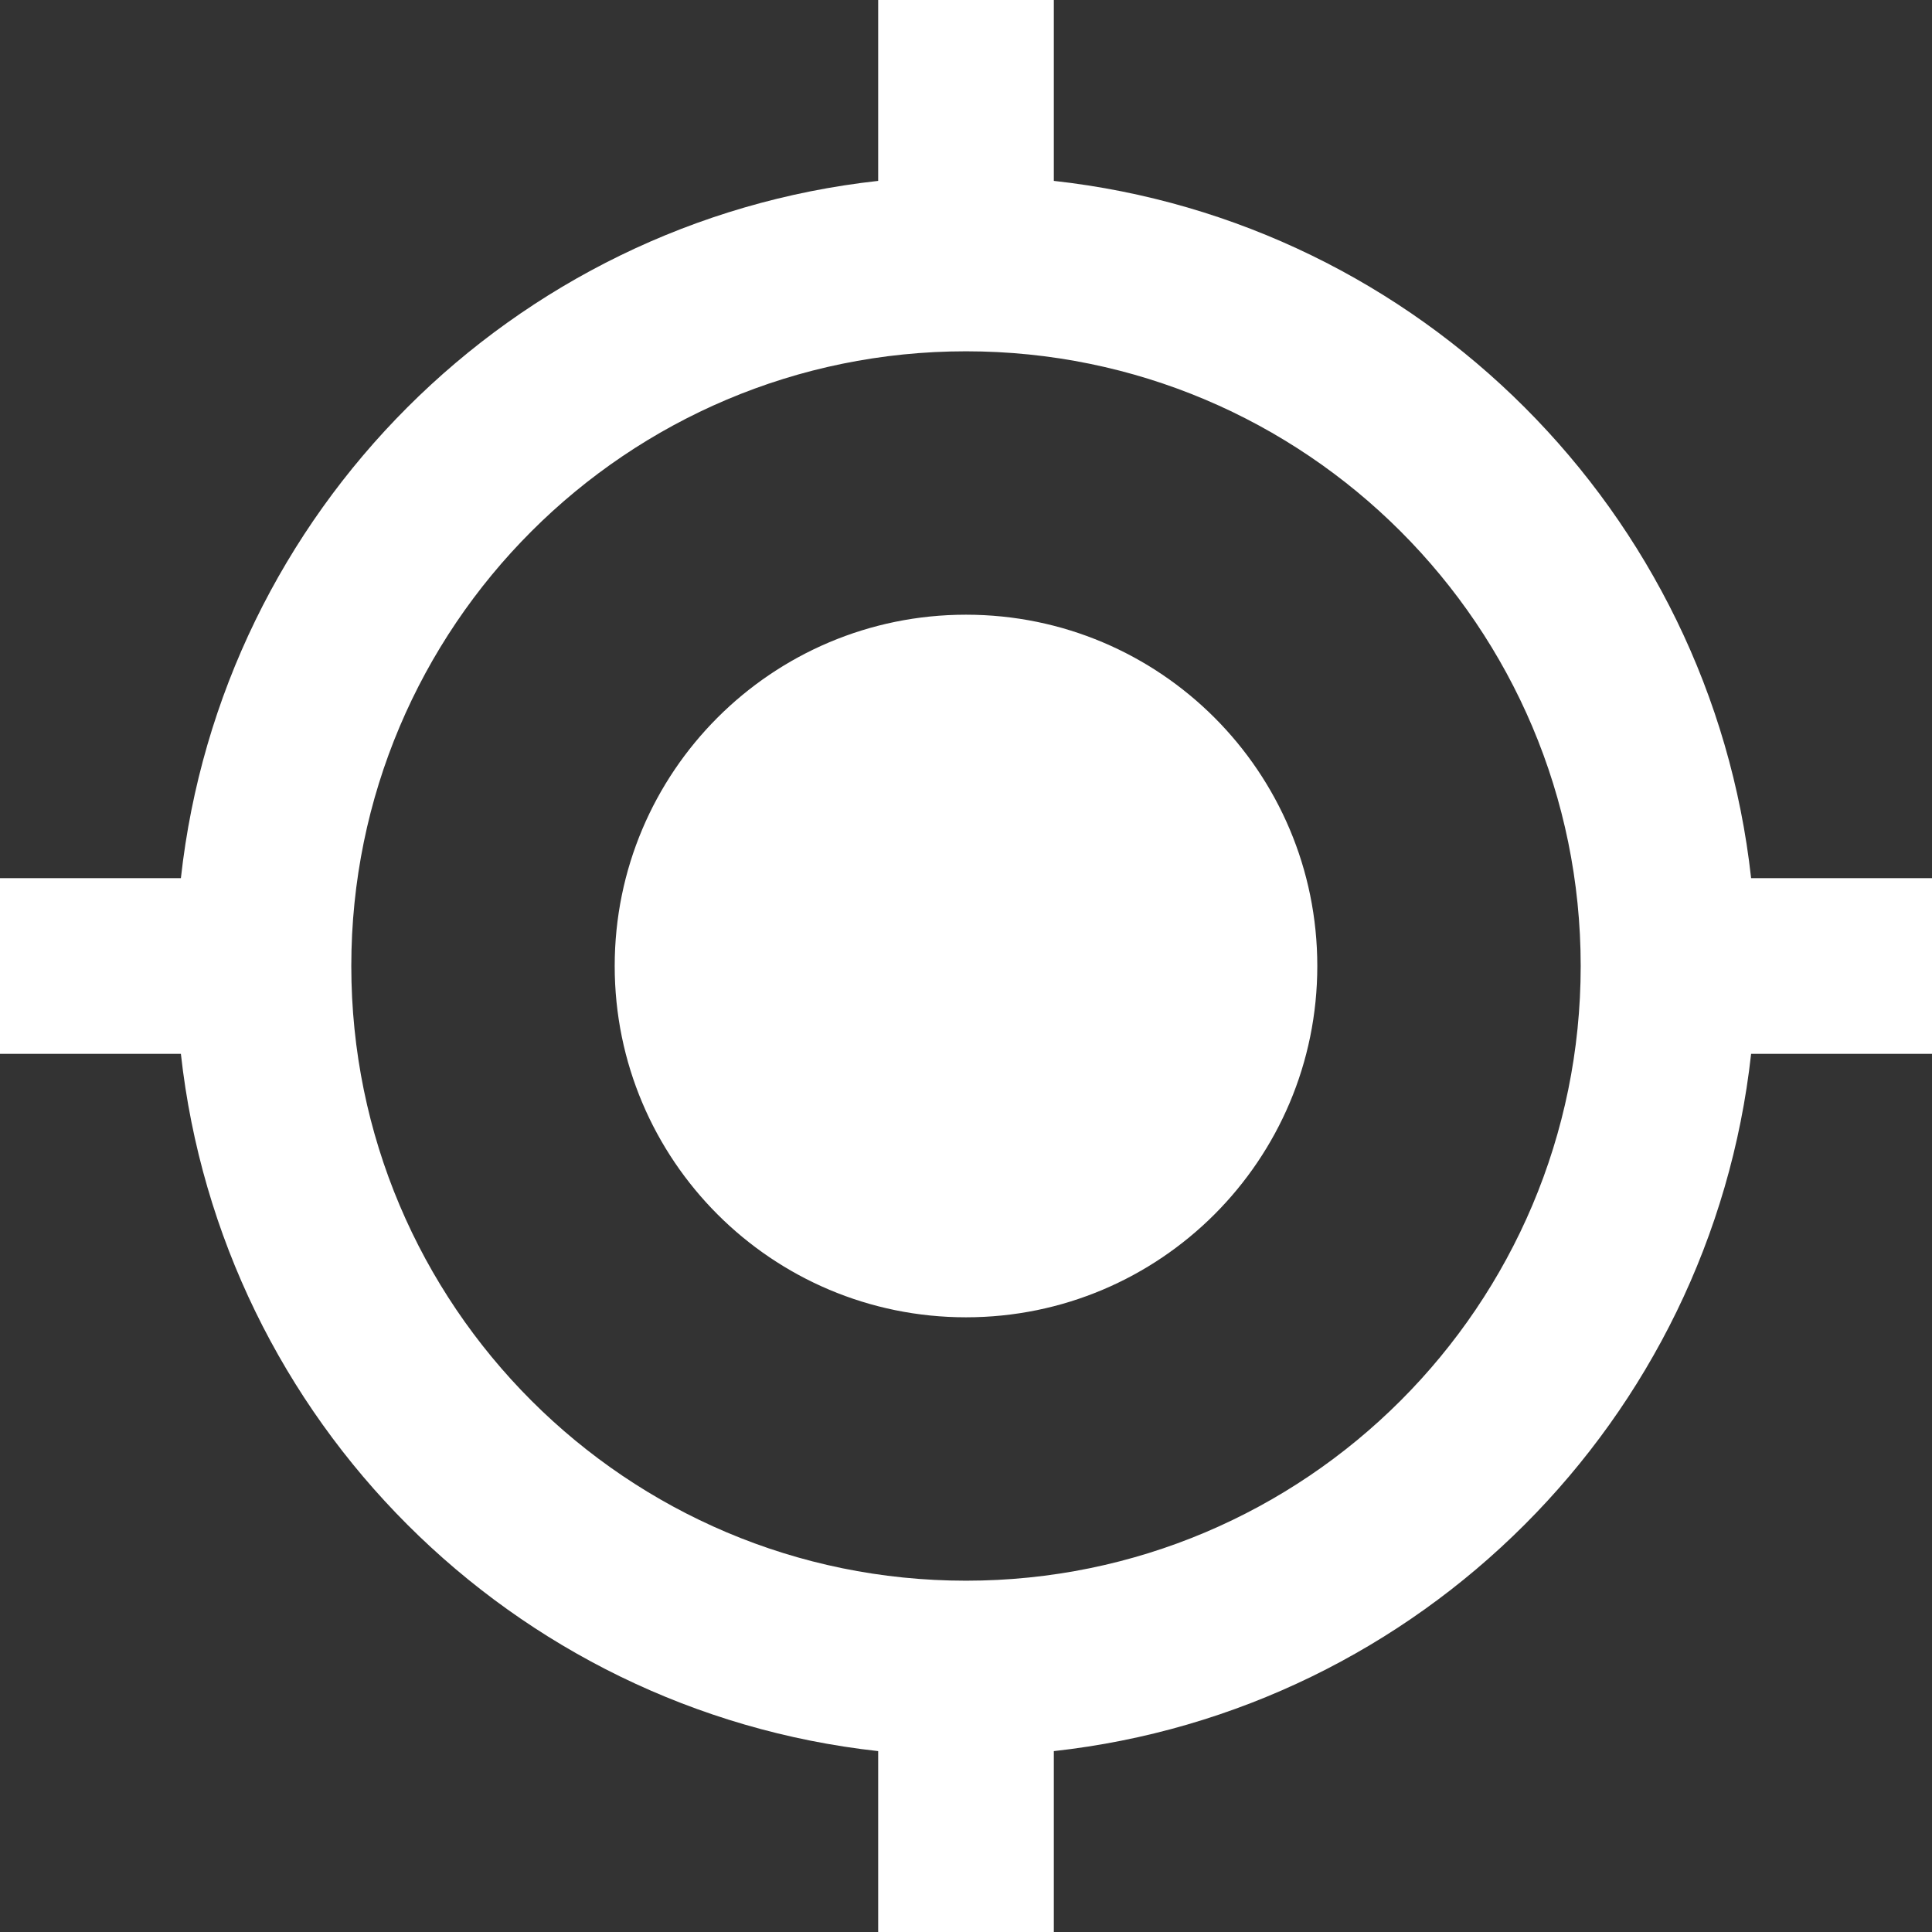<svg width="24" height="24" viewBox="0 0 24 24" fill="none" xmlns="http://www.w3.org/2000/svg">
<rect x="0" y="0" width="24" height="24" fill="#333333" stroke="none"/>
<g clip-path="url(#clip0_5810_219)">
<path d="M12 7.636C9.589 7.636 7.636 9.589 7.636 12C7.636 14.411 9.589 16.364 12 16.364C14.411 16.364 16.364 14.411 16.364 12C16.364 9.589 14.411 7.636 12 7.636ZM21.753 10.909C21.251 6.36 17.64 2.749 13.091 2.247V0H10.909V2.247C6.36 2.749 2.749 6.36 2.247 10.909H0V13.091H2.247C2.749 17.64 6.36 21.251 10.909 21.753V24H13.091V21.753C17.64 21.251 21.251 17.64 21.753 13.091H24V10.909H21.753ZM12 19.636C7.784 19.636 4.364 16.216 4.364 12C4.364 7.784 7.784 4.364 12 4.364C16.216 4.364 19.636 7.784 19.636 12C19.636 16.216 16.216 19.636 12 19.636Z" fill="white"/>
</g>
<defs>
<clipPath id="clip0_5810_219">
<rect width="24" height="24" fill="white"/>
</clipPath>
</defs>
</svg>
